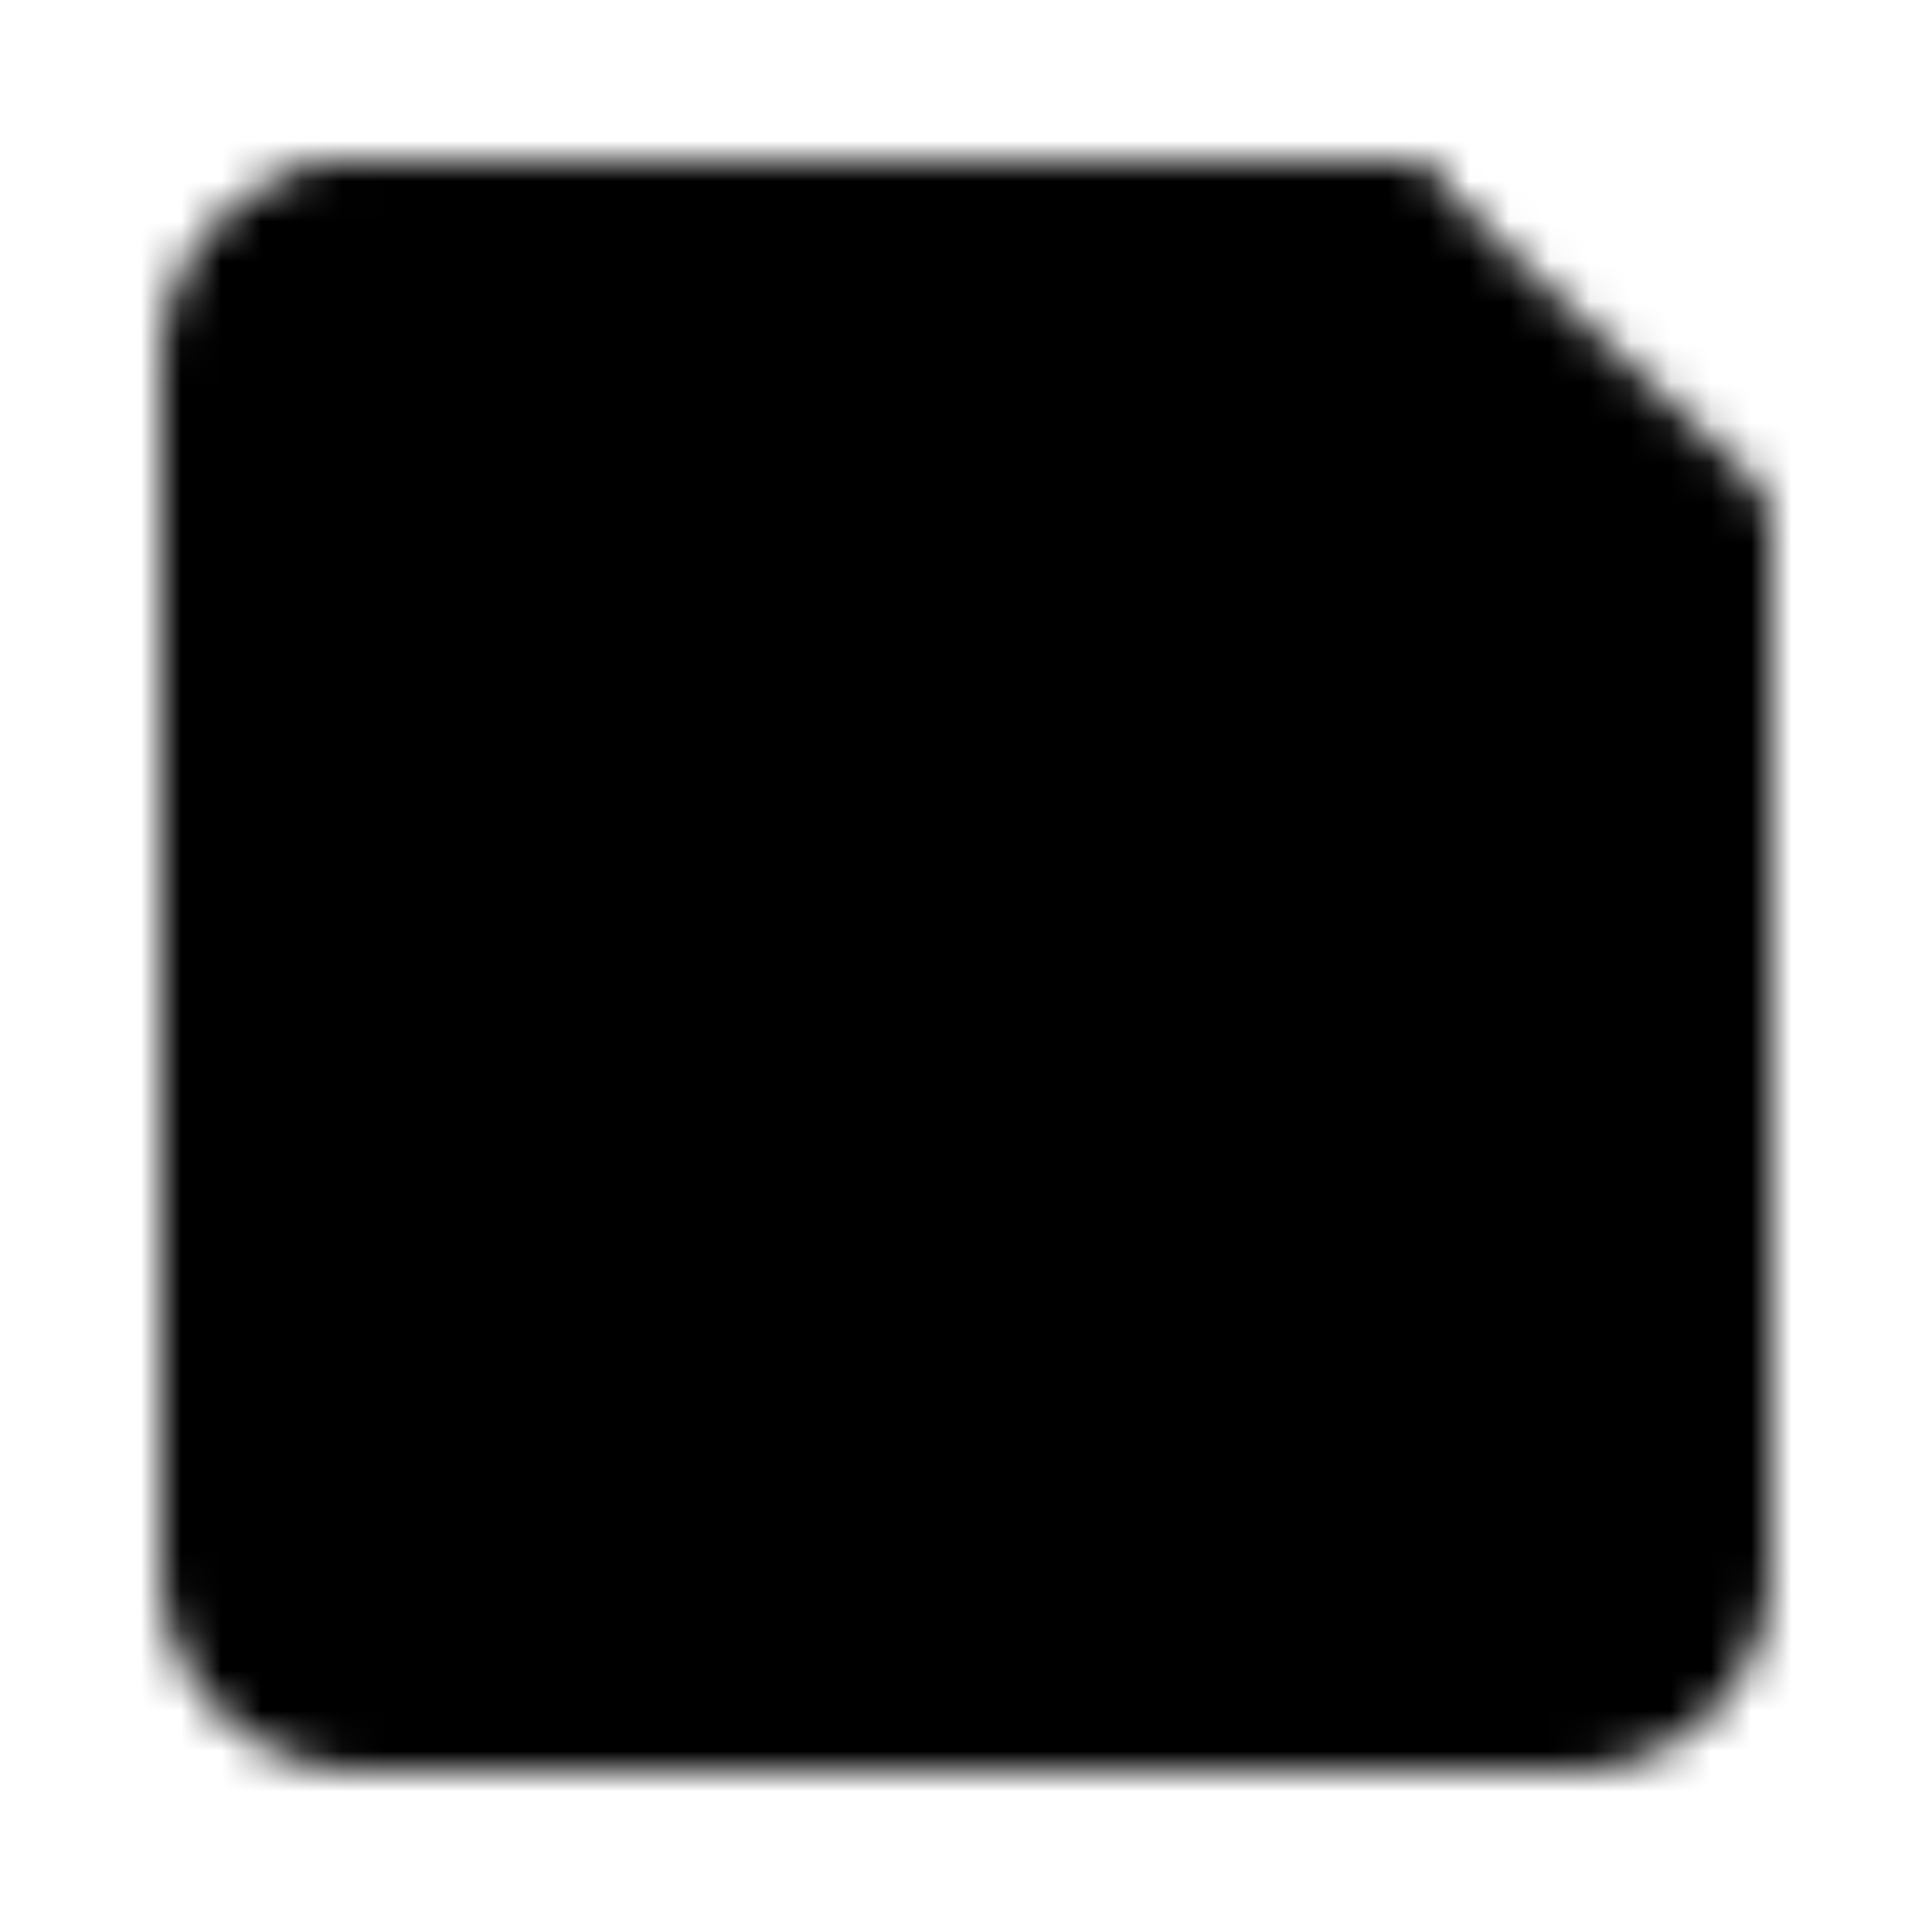 <?xml version="1.0" encoding="utf-8"?>
<!-- Generator: www.svgicons.com -->
<svg xmlns="http://www.w3.org/2000/svg" width="800" height="800" viewBox="0 0 48 48">
<defs><mask id="ipTSave0"><g fill="none"><path fill="#555" stroke="#fff" stroke-linejoin="round" stroke-width="4" d="M6 9a3 3 0 0 1 3-3h25.281L42 13.207V39a3 3 0 0 1-3 3H9a3 3 0 0 1-3-3z"/><path fill="#555" fill-rule="evenodd" d="M24.008 6L24 13.385c0 .34-.448.615-1 .615h-8c-.552 0-1-.275-1-.615V6" clip-rule="evenodd"/><path stroke="#fff" stroke-linejoin="round" stroke-width="4" d="M24.008 6L24 13.385c0 .34-.448.615-1 .615h-8c-.552 0-1-.275-1-.615V6z"/><path stroke="#fff" stroke-linecap="round" stroke-linejoin="round" stroke-width="4" d="M9 6h25.281M14 26h20m-20 8h10.008"/></g></mask></defs><path fill="currentColor" d="M0 0h48v48H0z" mask="url(#ipTSave0)"/>
</svg>